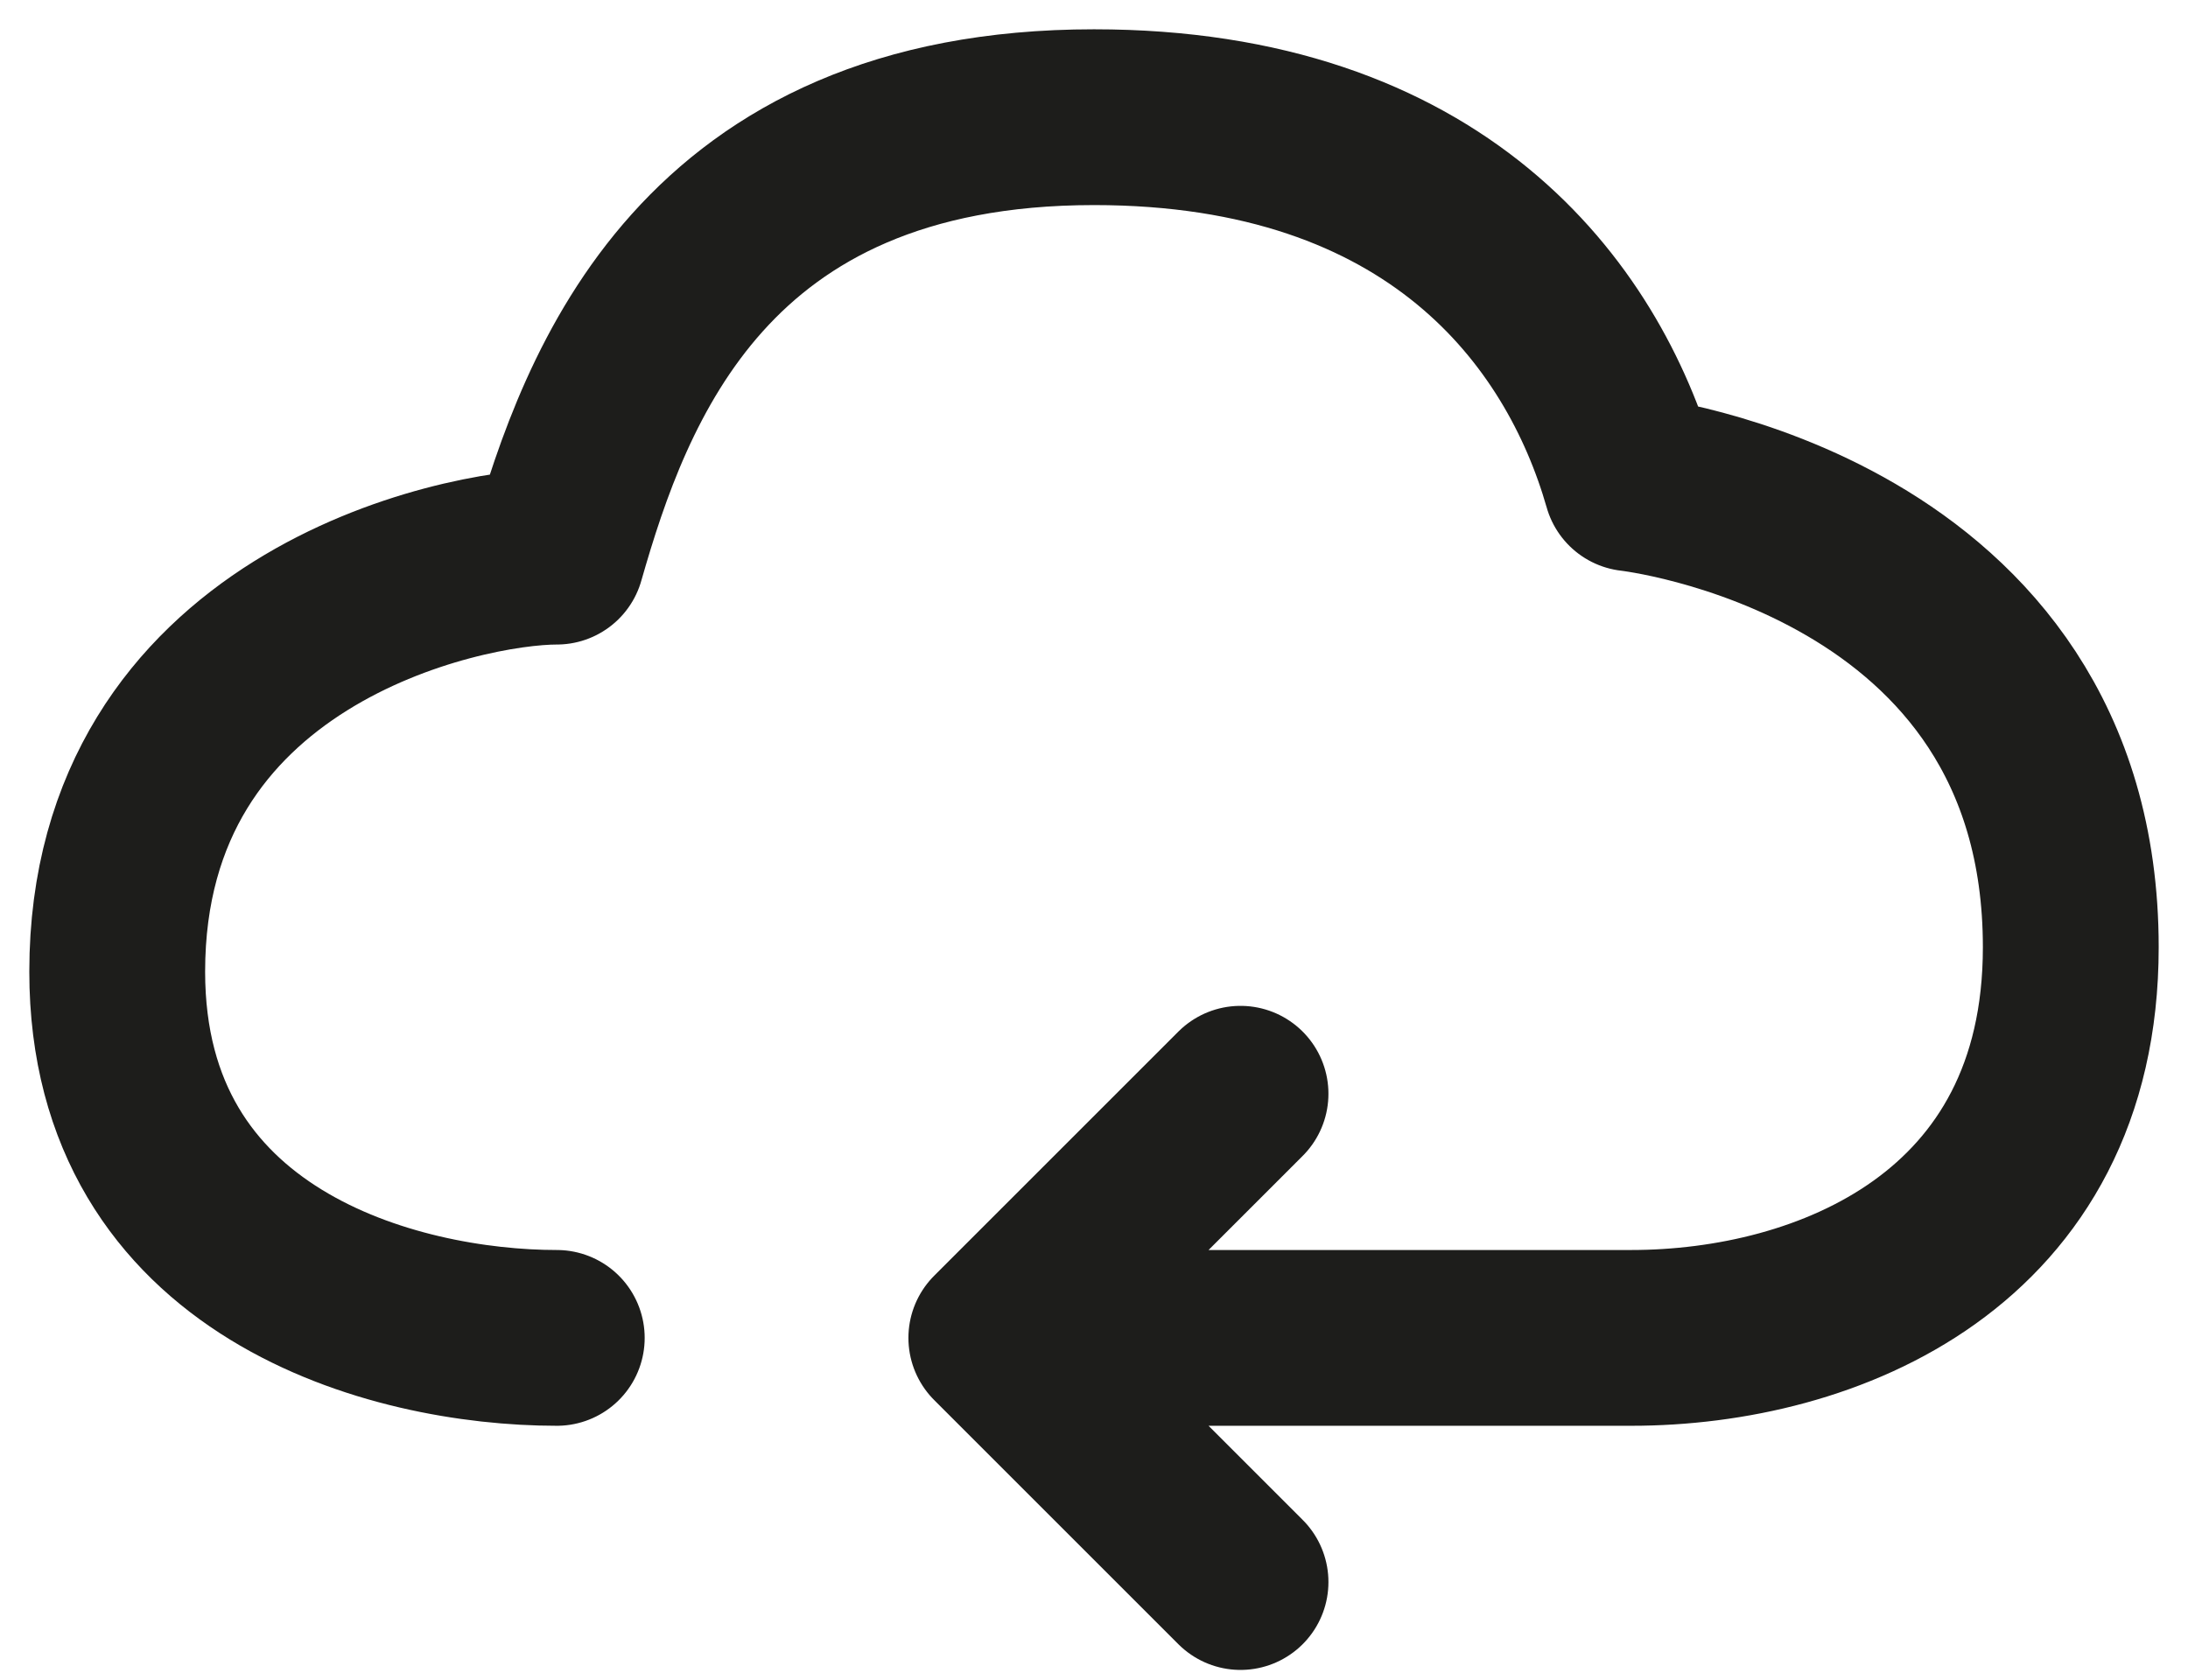 <svg fill="none" height="43" viewBox="0 0 56 43" width="56" xmlns="http://www.w3.org/2000/svg"><path d="m14.25 34.25c-4.167 0-11.25-1.875-11.25-9.375 0-8.75 8.75-10.625 11.25-10.625 1.25-4.375 3.75-11.25 13.75-11.25 8.75 0 12.5 5 13.75 9.375 0 0 11.25 1.25 11.25 11.875 0 7.5-6.25 10-11.25 10h-16.25m0 0 6.25-6.25m-6.25 6.25 6.25 6.25" stroke="#1d1d1b" stroke-linecap="round" stroke-linejoin="round" stroke-width="4.5"/></svg>